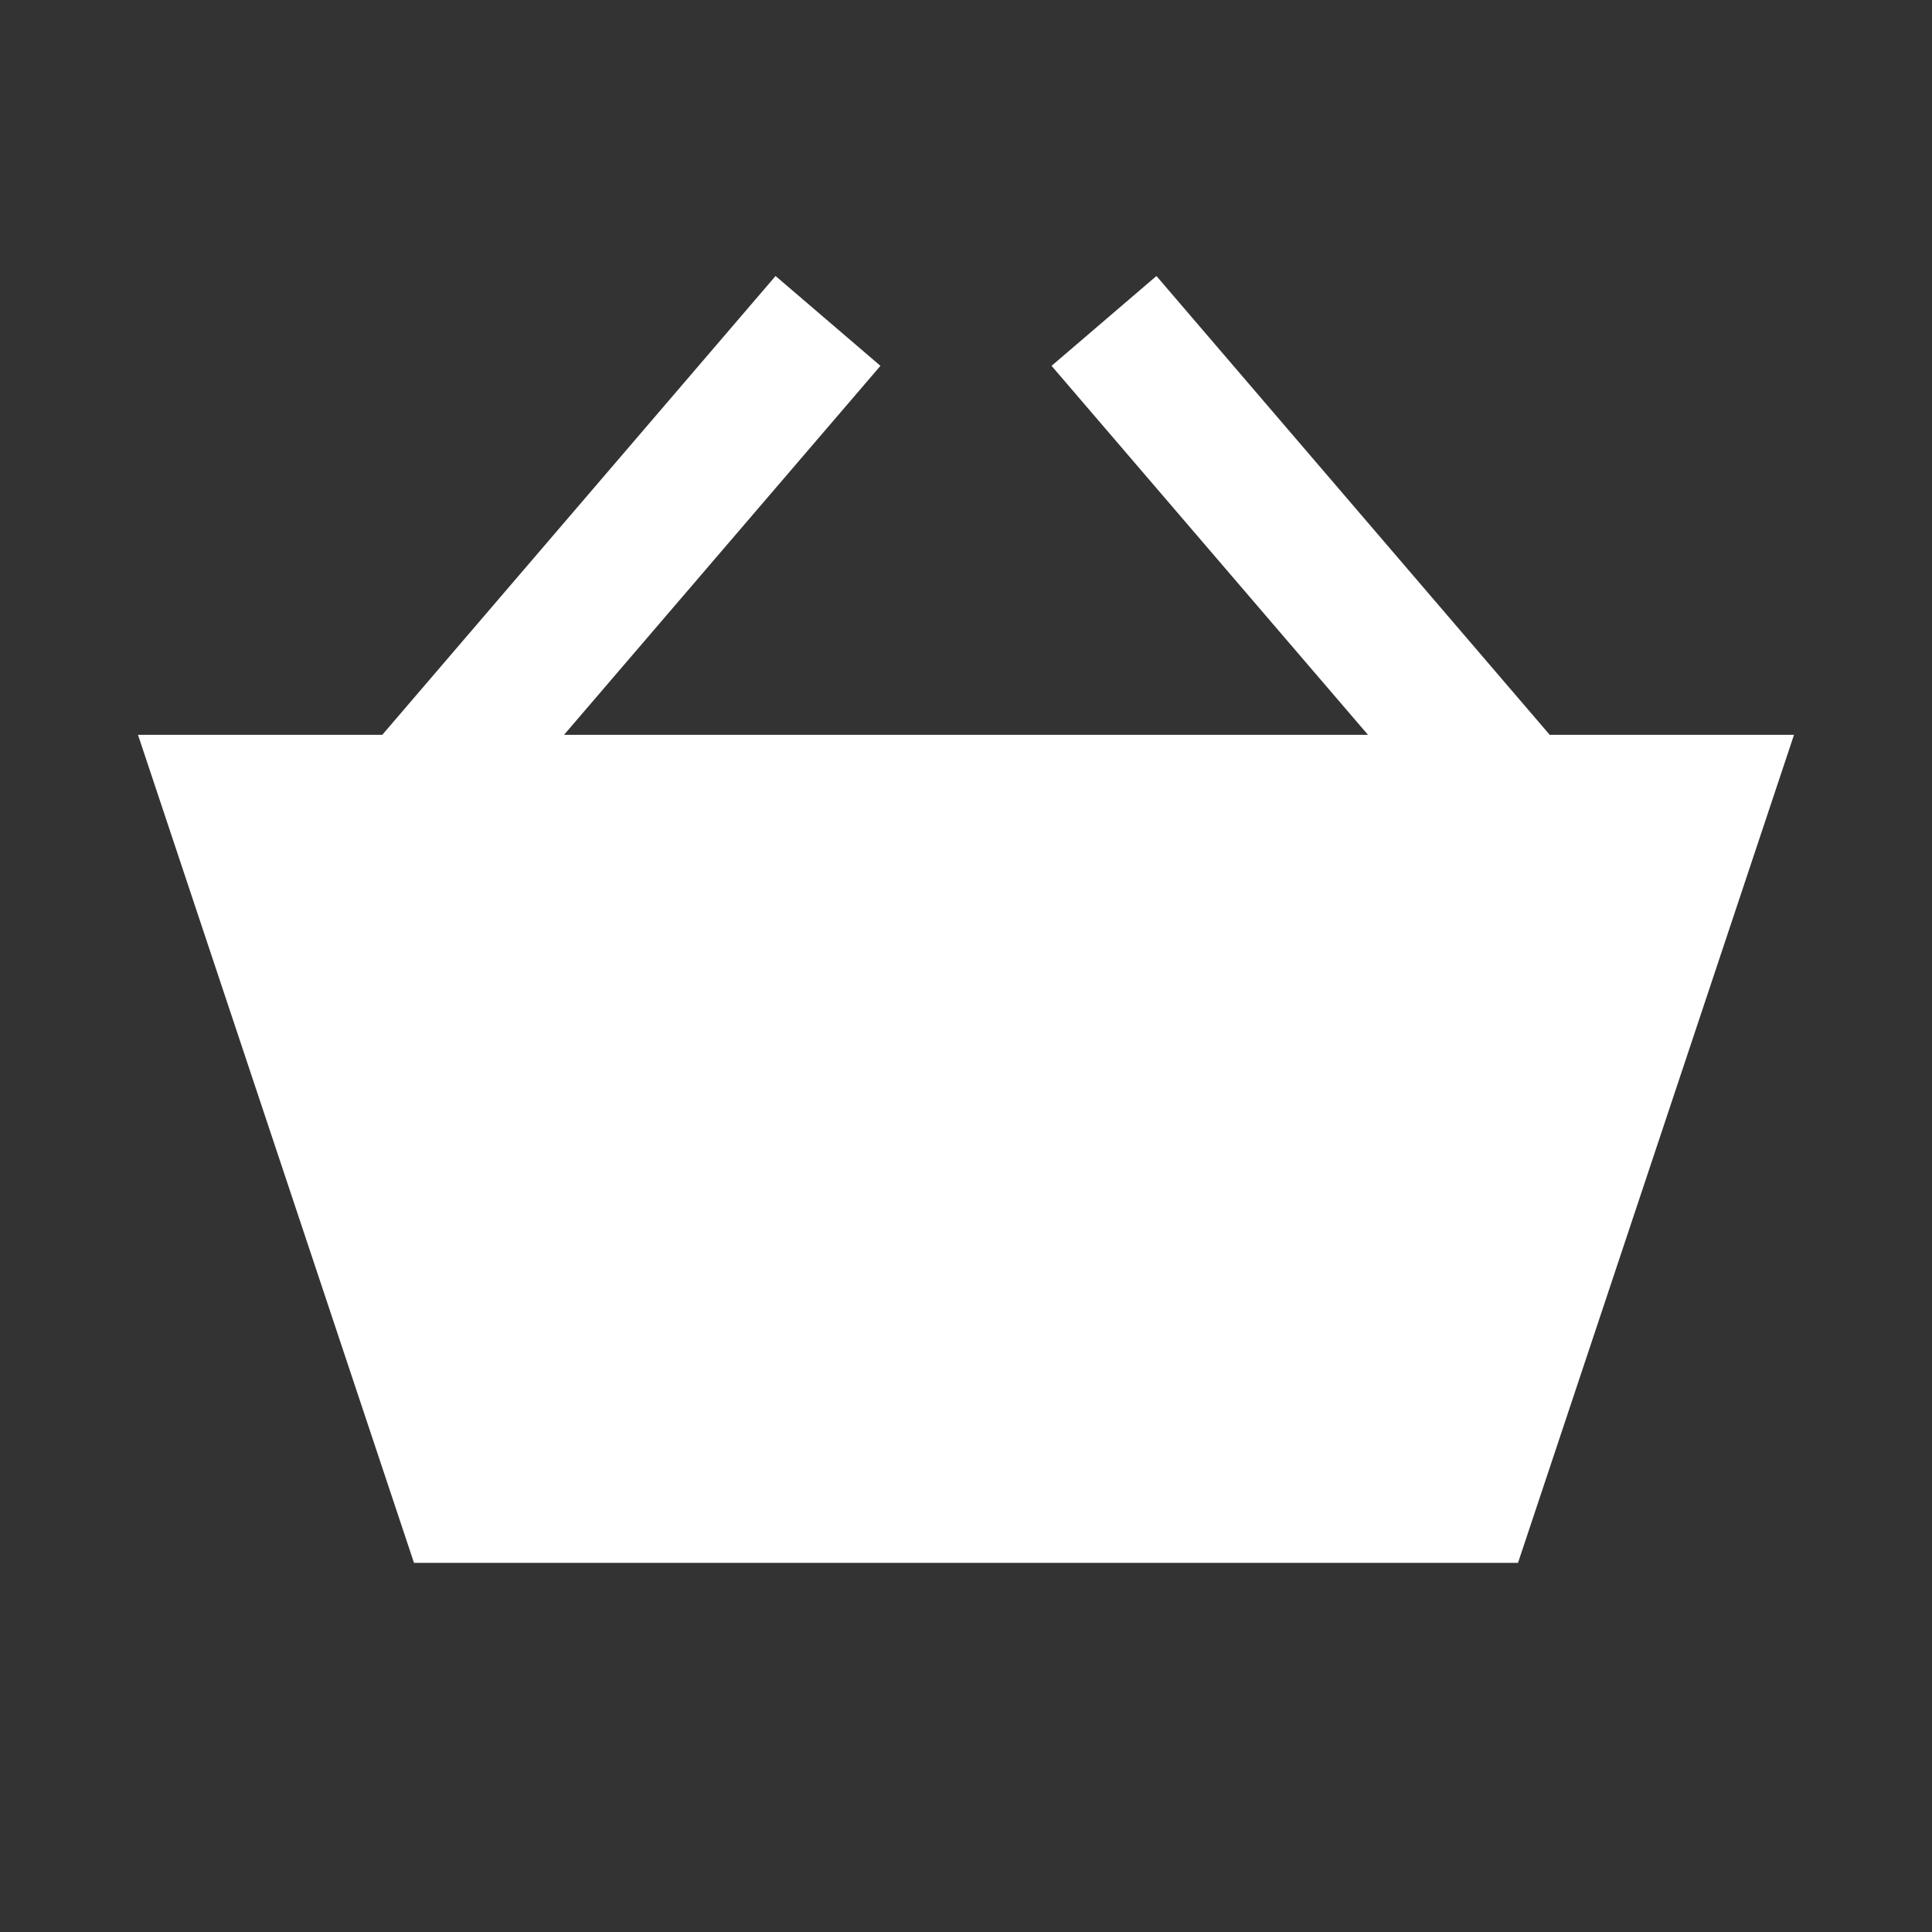<svg width="14" height="14" viewBox="0 0 14 14" fill="none" xmlns="http://www.w3.org/2000/svg">
<rect x="0" y="0" width="14" height="14" fill="#333333" stroke="none"/>
<path fill-rule="evenodd" clip-rule="evenodd" d="M6.38 2.651L4.087 5.325H9.913L7.62 2.651L8.38 2L11.23 5.325H13L11 11.325H3L1 5.325H2.77L5.62 2L6.38 2.651Z" fill="white"/>
</svg>
